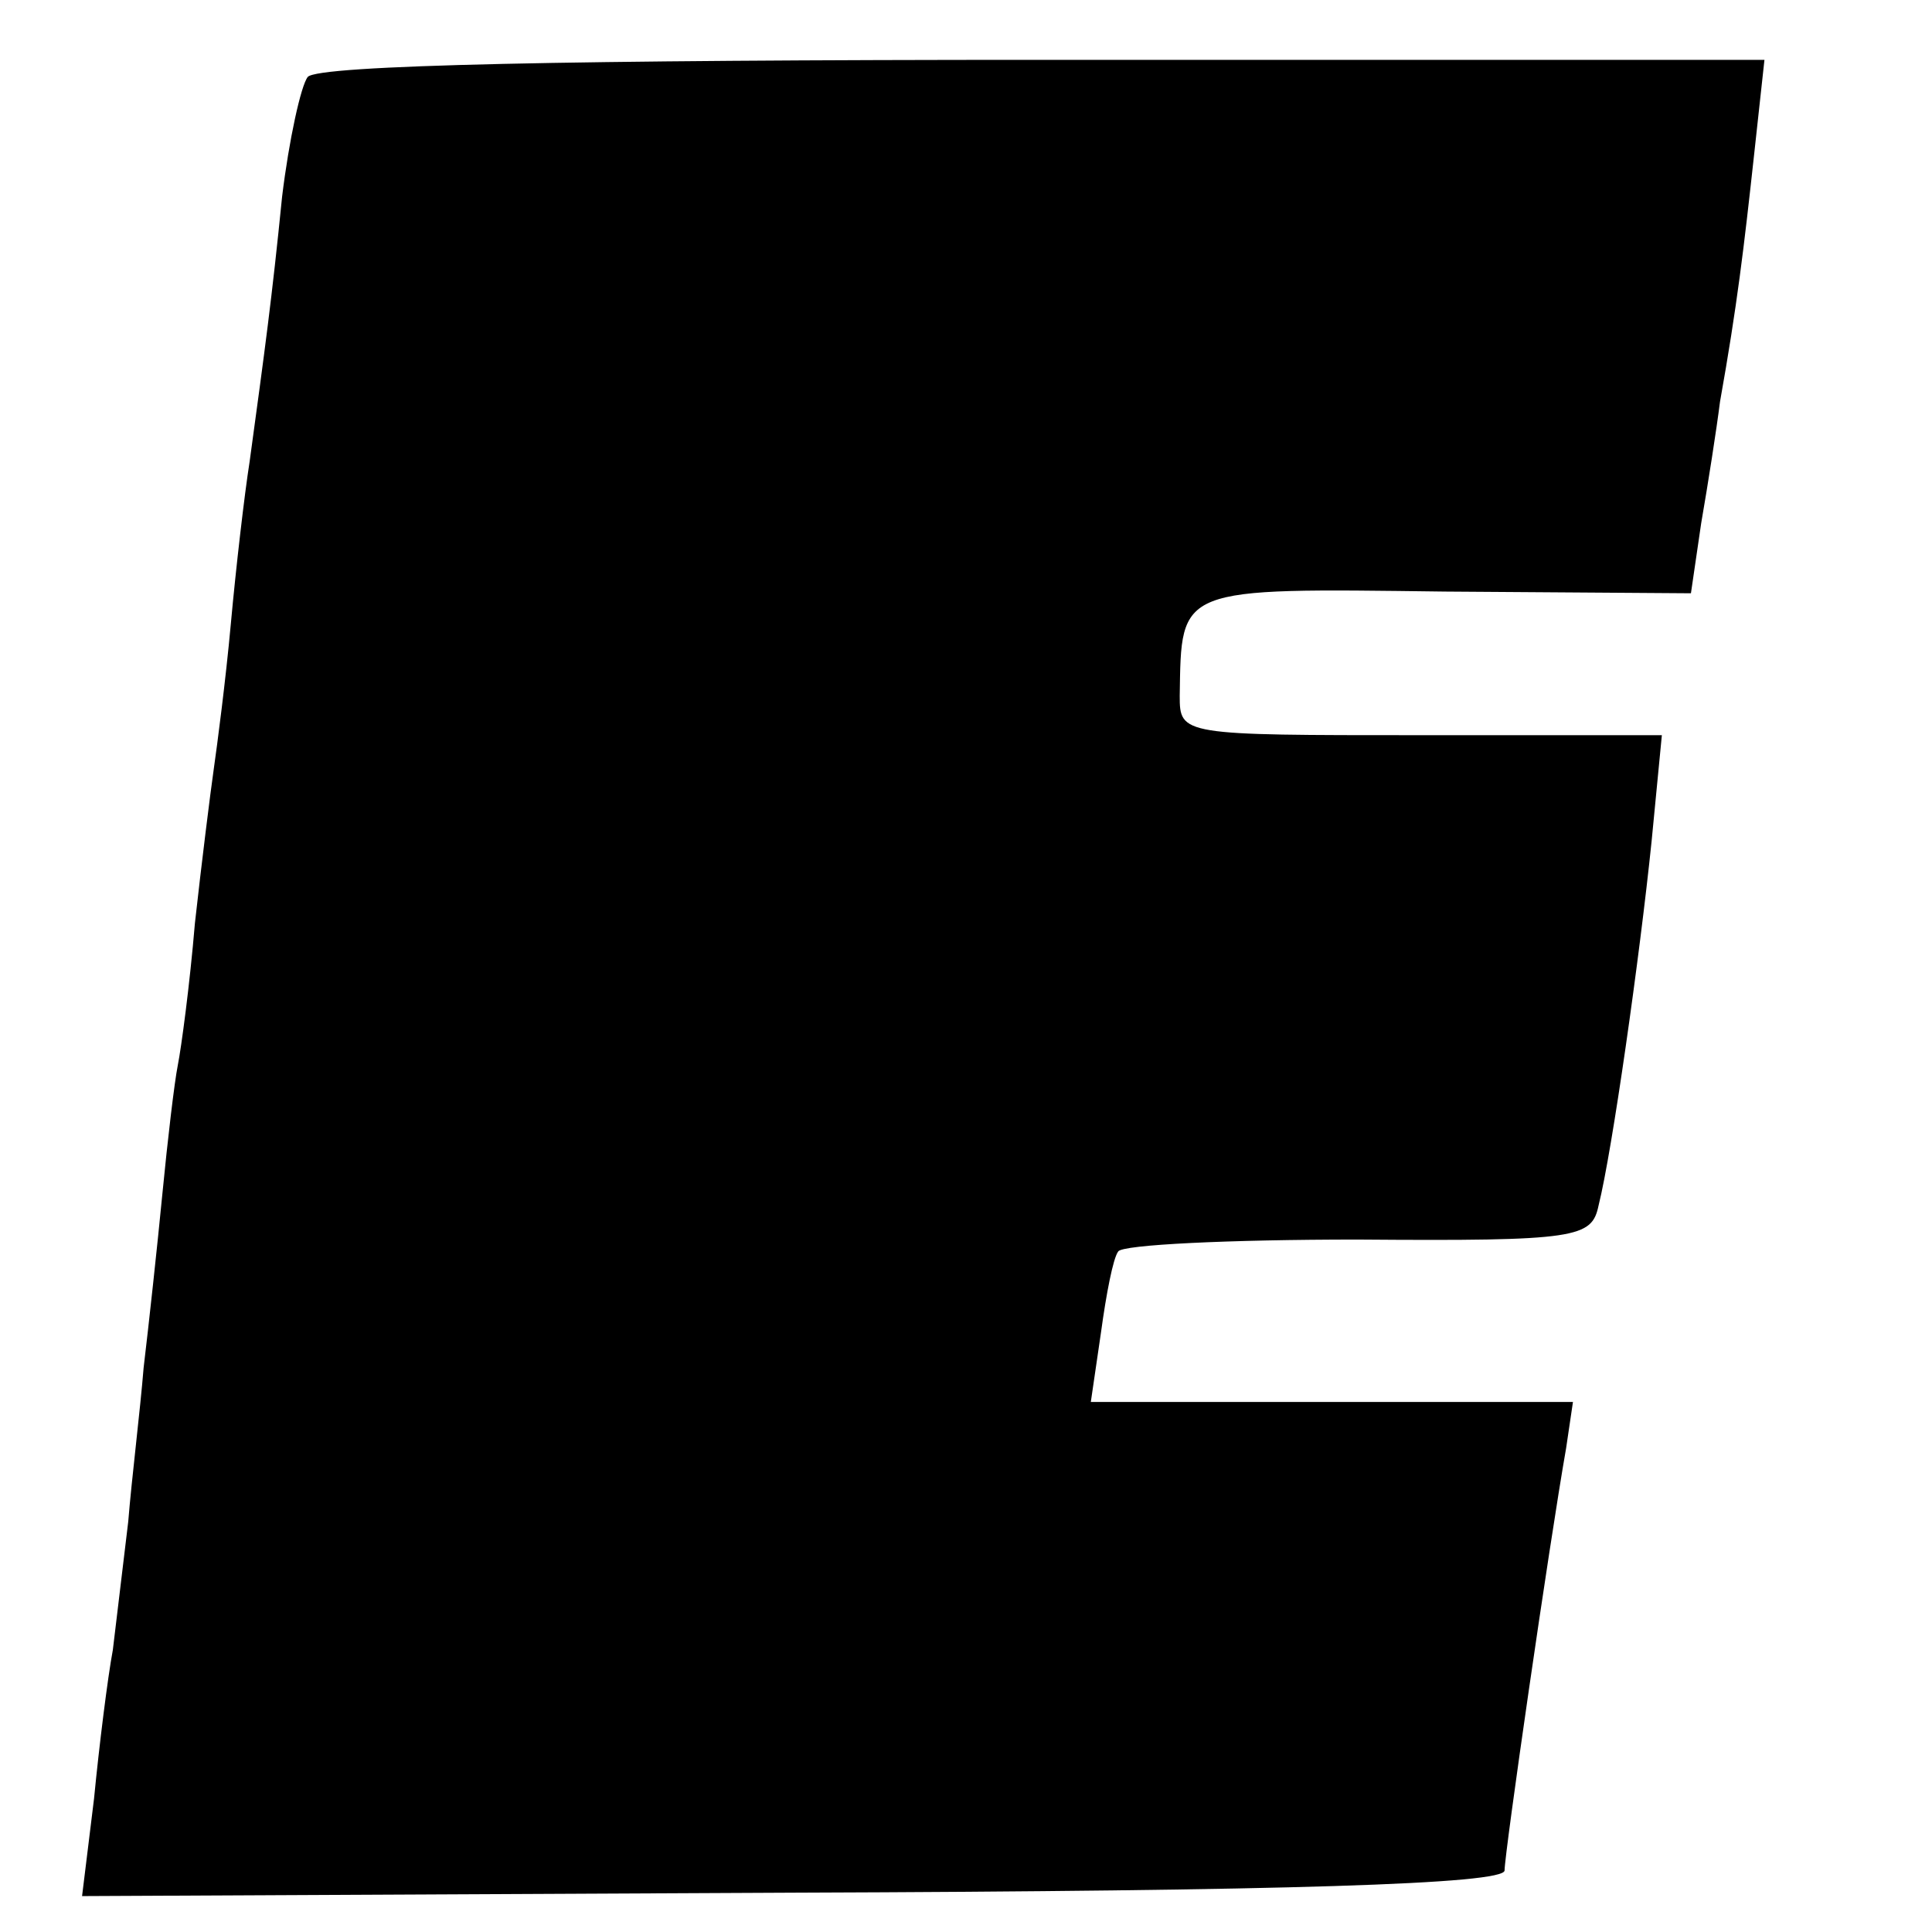 <?xml version="1.0" standalone="no"?>
<!DOCTYPE svg PUBLIC "-//W3C//DTD SVG 20010904//EN"
 "http://www.w3.org/TR/2001/REC-SVG-20010904/DTD/svg10.dtd">
<svg version="1.0" xmlns="http://www.w3.org/2000/svg"
 width="113pt" height="113pt" viewBox="0 0 113 113"
 preserveAspectRatio="xMidYMid meet">
<g transform="translate(0,113) scale(0.1,-0.1)"
fill="#000000" stroke="none">
<path d="M180 1085 c-4 -5 -11 -37 -15 -70 -6 -60 -10 -89 -19 -155 -3 -19 -8
-62 -11 -95 -3 -33 -8 -71 -10 -85 -2 -14 -7 -54 -11 -90 -3 -36 -8 -73 -10
-83 -2 -10 -6 -44 -9 -75 -3 -31 -8 -77 -11 -102 -2 -25 -7 -65 -9 -90 -3 -25
-7 -58 -9 -75 -3 -16 -8 -56 -11 -87 l-7 -57 416 2 c289 1 416 5 416 13 0 10
26 190 36 247 l4 27 -141 0 -141 0 6 41 c3 22 7 43 10 47 2 4 65 7 140 7 129
-1 137 1 141 20 8 32 24 145 31 213 l6 62 -141 0 c-140 0 -141 0 -141 23 1 64
-2 63 155 61 l144 -1 6 41 c4 23 9 55 11 71 10 56 14 90 20 145 l6 55 -422 0
c-275 0 -424 -3 -430 -10z"/>
</g>
</svg>
